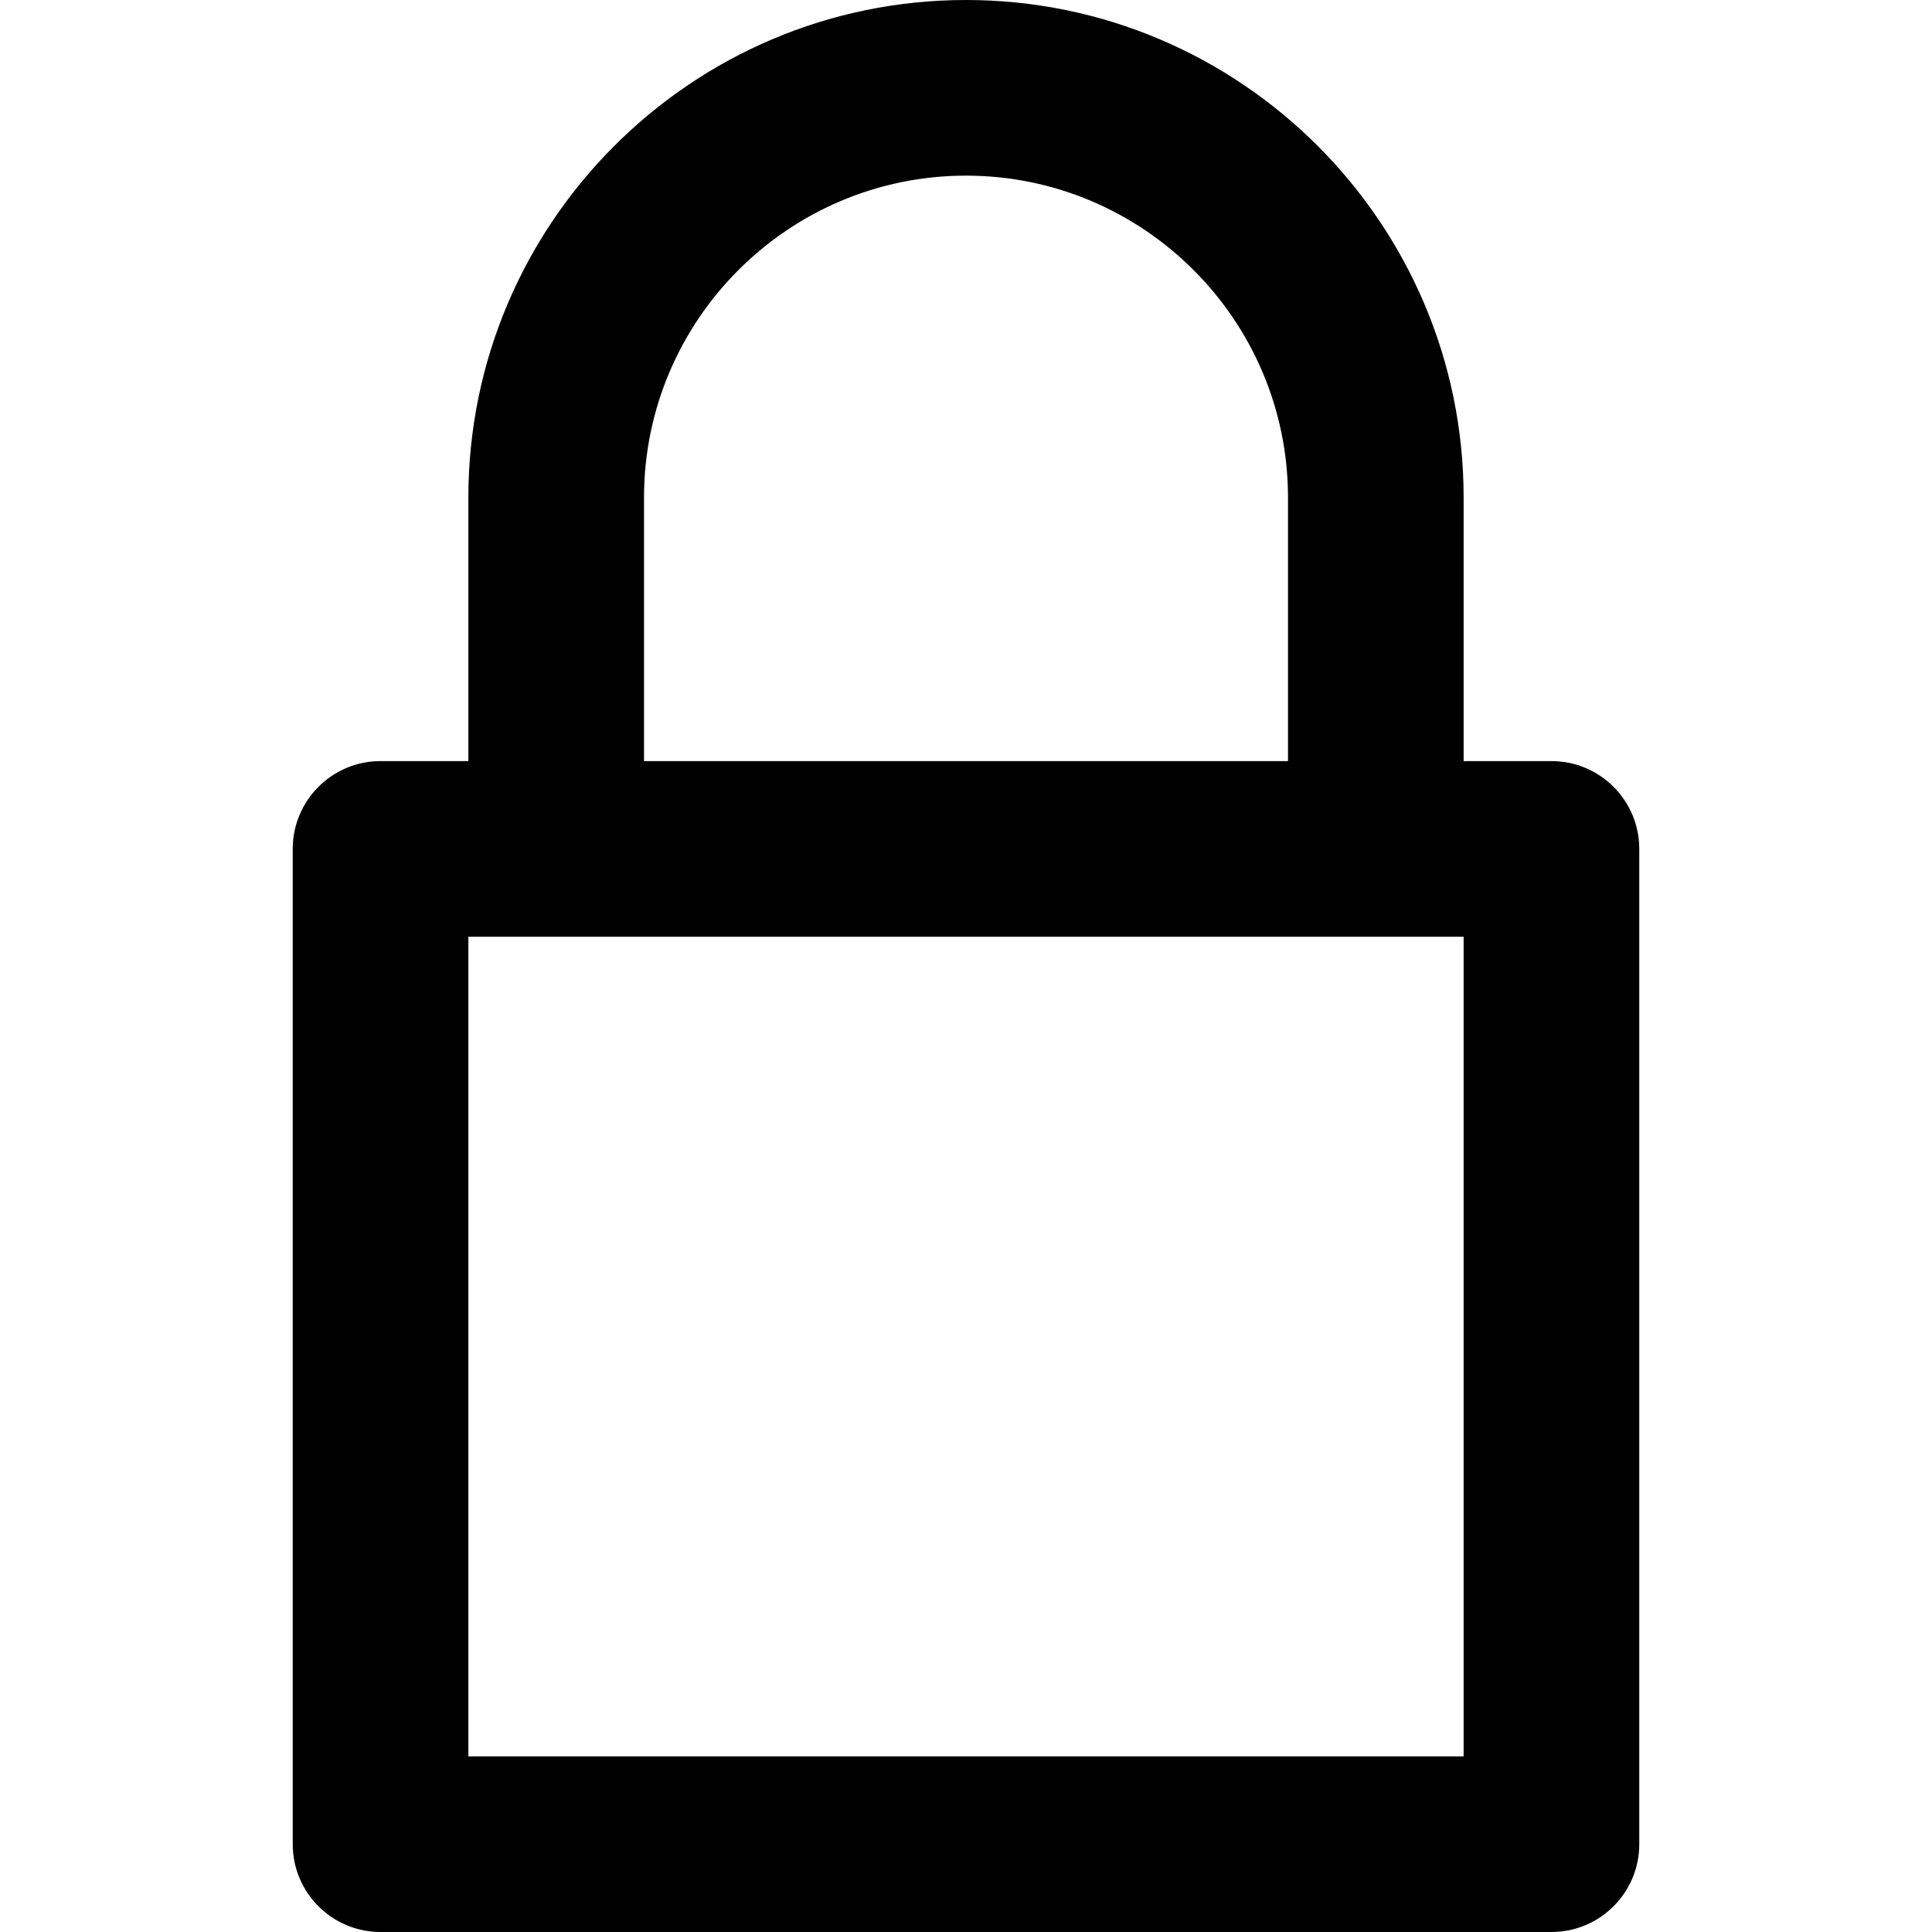 <?xml version="1.0" encoding="UTF-8"?> <!-- Generator: Adobe Illustrator 19.0.0, SVG Export Plug-In . SVG Version: 6.00 Build 0) --> <svg xmlns="http://www.w3.org/2000/svg" xmlns:xlink="http://www.w3.org/1999/xlink" id="Layer_1" x="0px" y="0px" viewBox="0 0 330 330" style="enable-background:new 0 0 330 330;" xml:space="preserve"> <path id="XMLID_844_" d="M265,130h-15V84.999C250,38.13,211.869,0,165,0c-46.869,0-84.999,38.13-84.999,84.999V130H65 c-8.284,0-15,6.716-15,15v170c0,8.284,6.716,15,15,15h200c8.284,0,15-6.716,15-15V145C280,136.716,273.284,130,265,130z M110.001,84.999C110.001,54.673,134.673,30,165,30c30.327,0,55,24.673,55,54.999V130H110.001V84.999z M250,300H80V160h15.001H235 h15V300z"></path> <g> </g> <g> </g> <g> </g> <g> </g> <g> </g> <g> </g> <g> </g> <g> </g> <g> </g> <g> </g> <g> </g> <g> </g> <g> </g> <g> </g> <g> </g> </svg> 